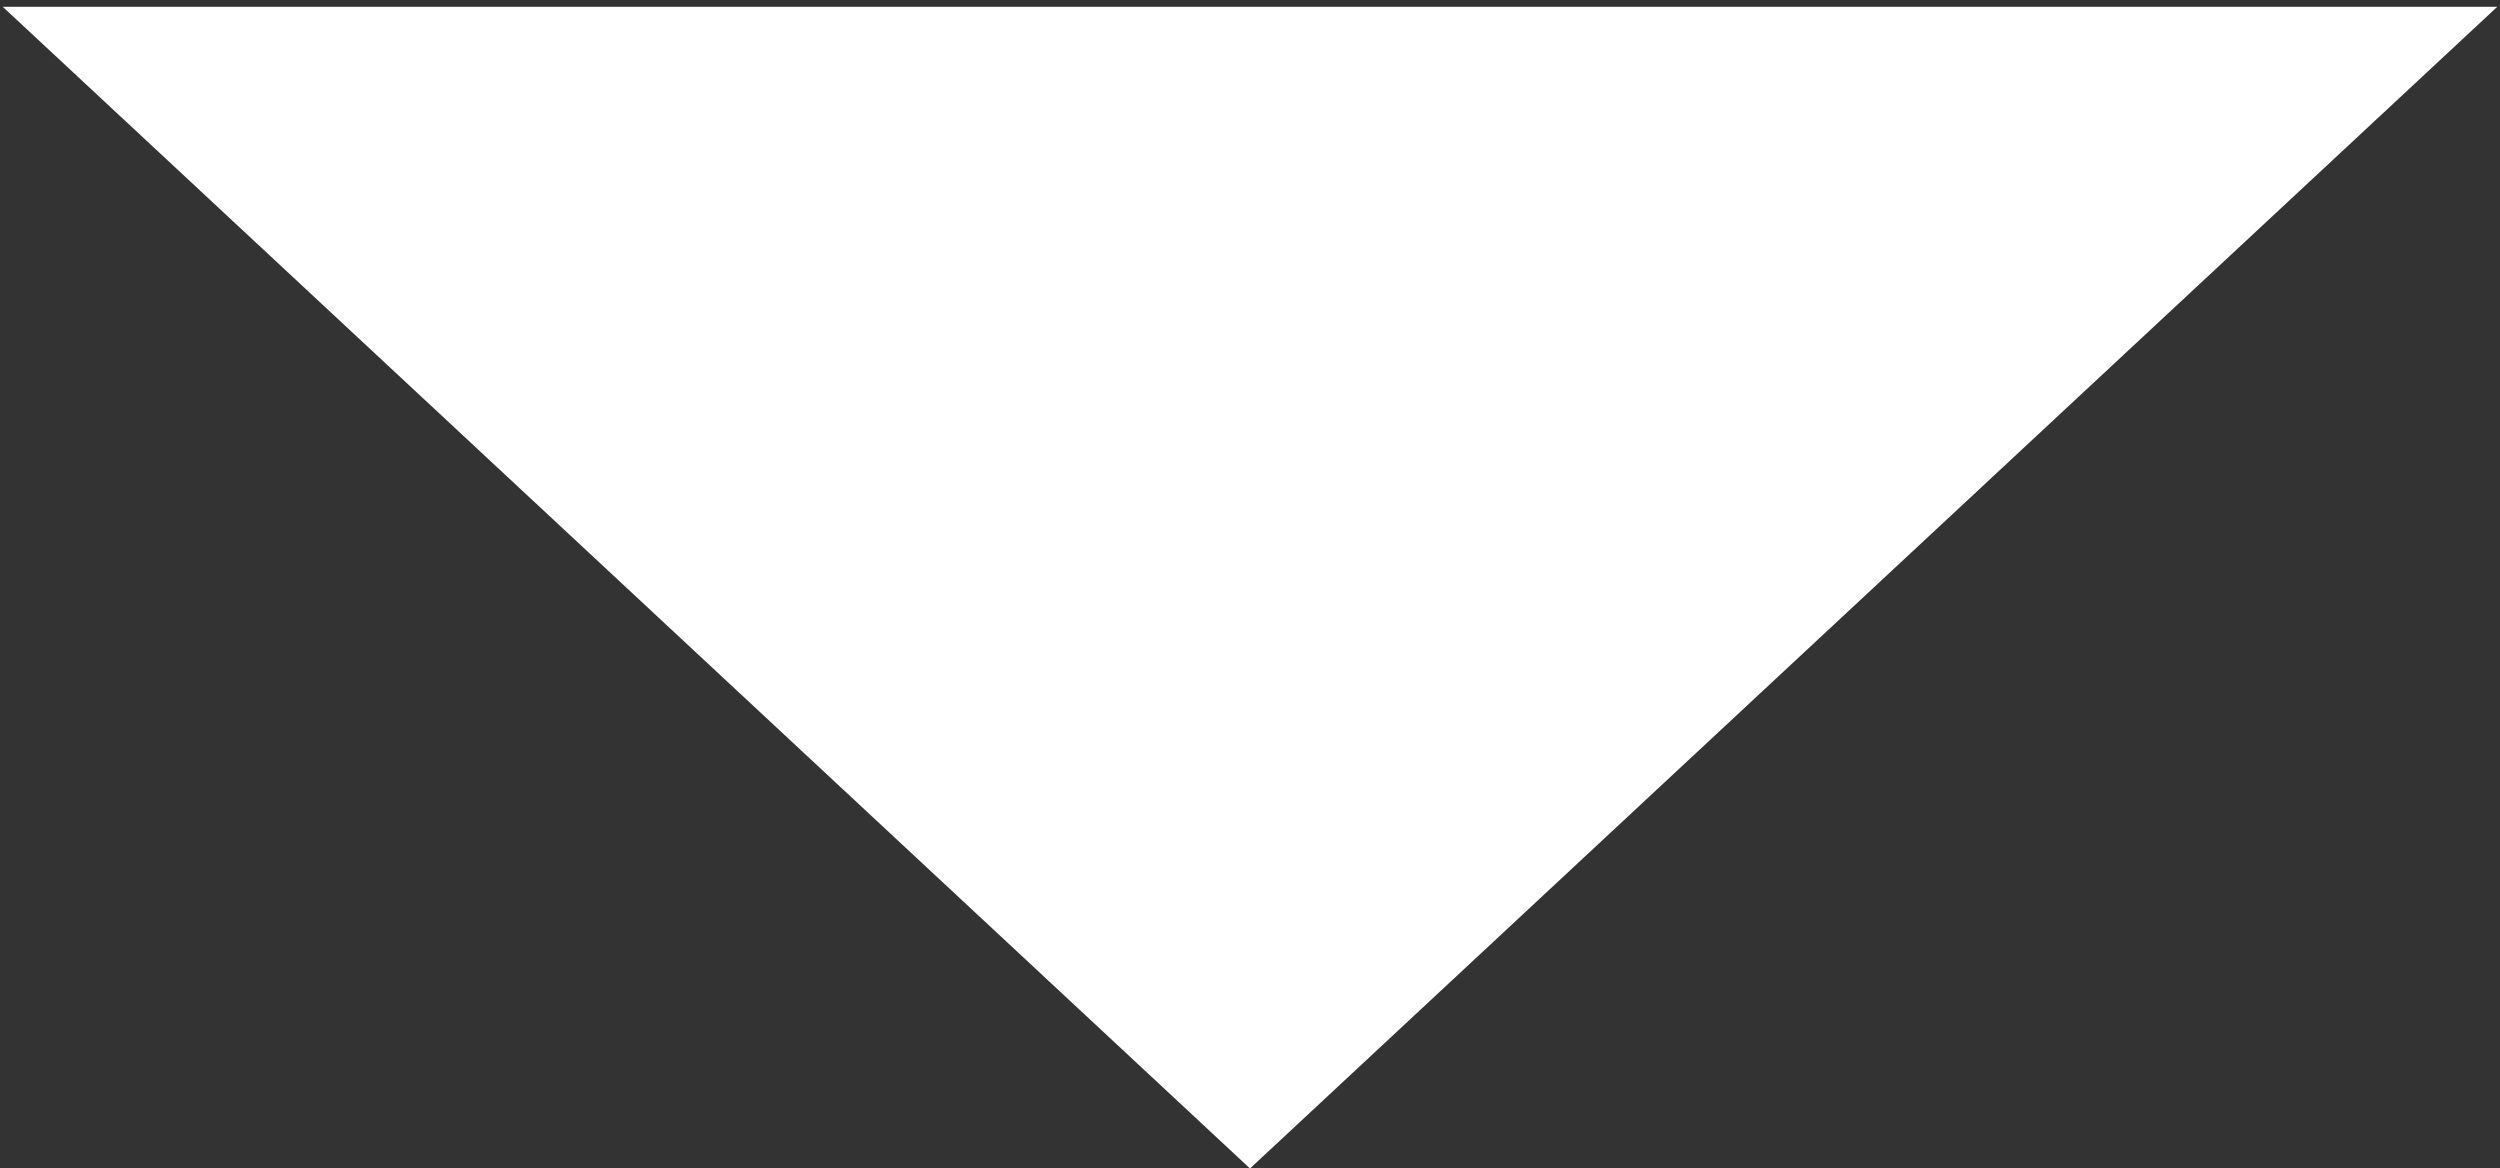 <?xml version="1.0" encoding="UTF-8"?>
<svg xmlns="http://www.w3.org/2000/svg" width="92" height="43" viewBox="0 0 92 43" fill="none">
  <rect x="0" y="0" width="92" height="43" fill="#333333" stroke="none"/>
  <path d="M46 43L0.101 0.25L91.899 0.25L46 43Z" fill="white"></path>
</svg>
